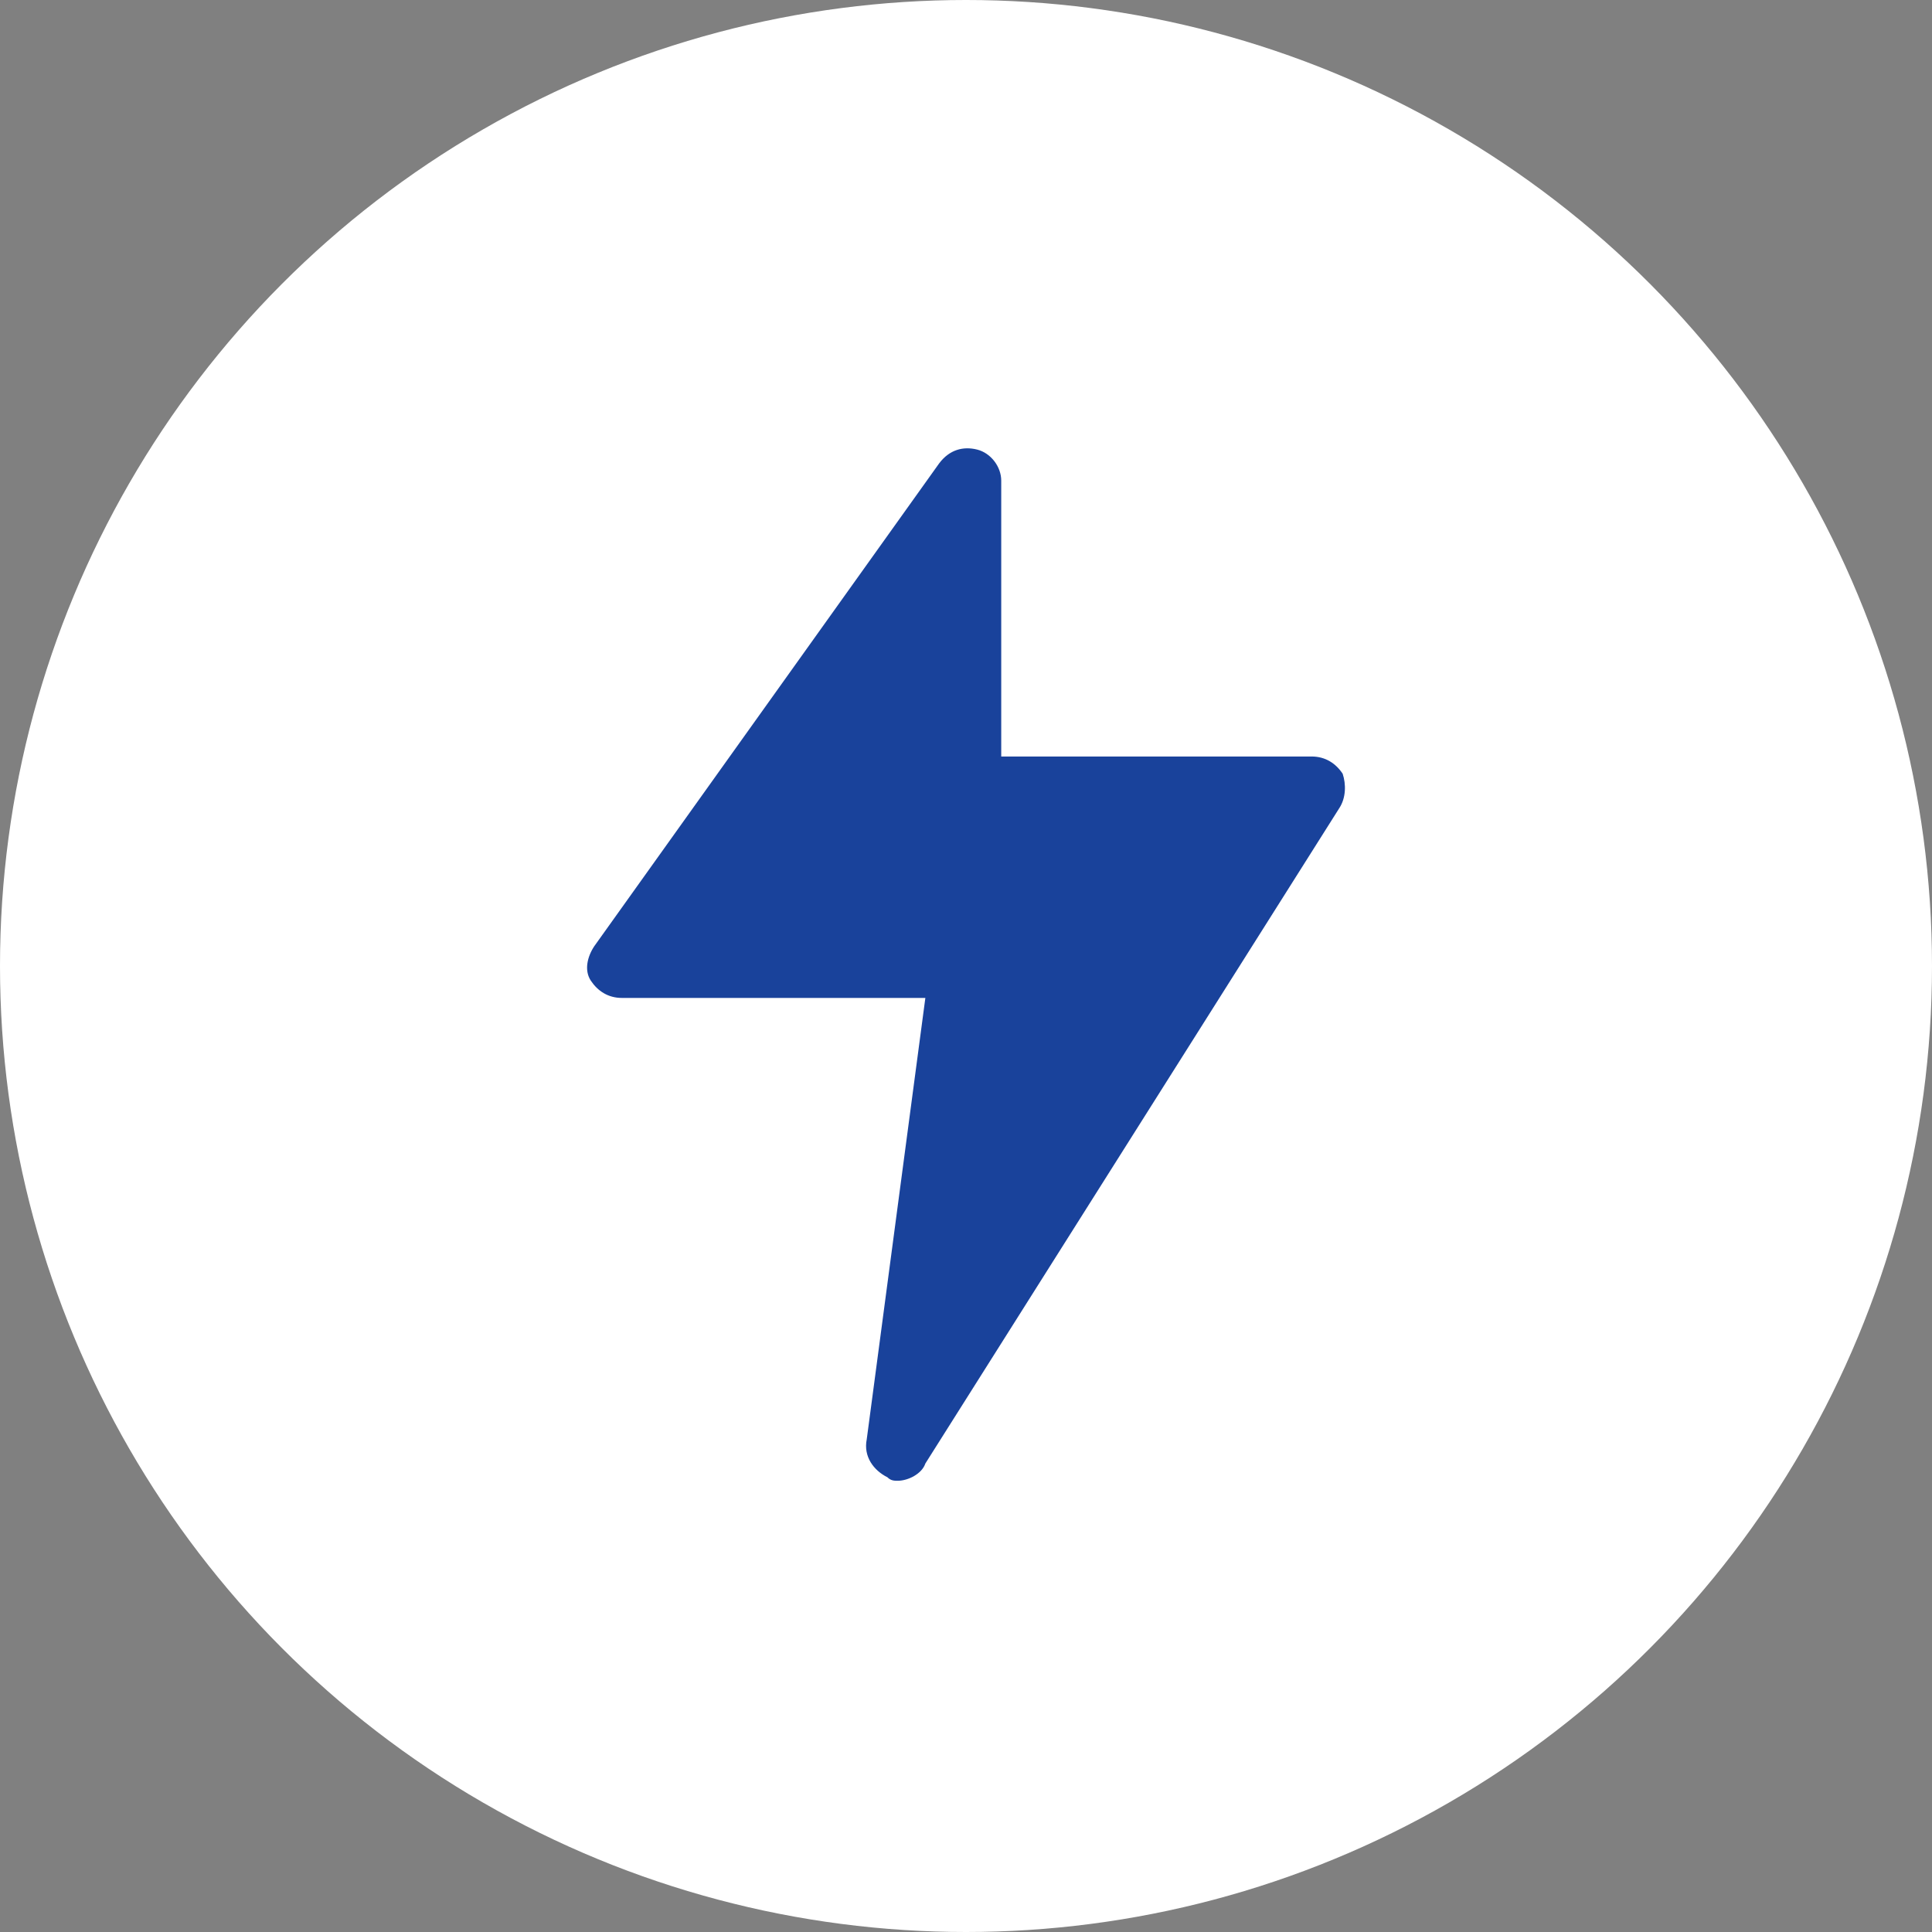 <?xml version="1.0" encoding="UTF-8"?> <svg xmlns="http://www.w3.org/2000/svg" width="55" height="55" viewBox="0 0 55 55" fill="none"><rect x="0" y="0" width="55" height="55" fill="#808080" stroke="none"/><circle cx="27.5" cy="27.5" r="27.5" fill="white"></circle><path d="M38.125 23.009L26.343 41.663C26.245 41.957 25.852 42.154 25.558 42.154C25.46 42.154 25.361 42.154 25.263 42.055C24.871 41.859 24.576 41.466 24.674 40.975L26.343 28.409H17.703C17.311 28.409 17.016 28.212 16.82 27.918C16.624 27.623 16.722 27.23 16.918 26.936L26.736 13.191C27.031 12.798 27.423 12.7 27.816 12.798C28.209 12.896 28.503 13.289 28.503 13.682V21.536H37.339C37.732 21.536 38.027 21.732 38.223 22.027C38.321 22.321 38.321 22.714 38.125 23.009Z" fill="#19429B"></path></svg> 